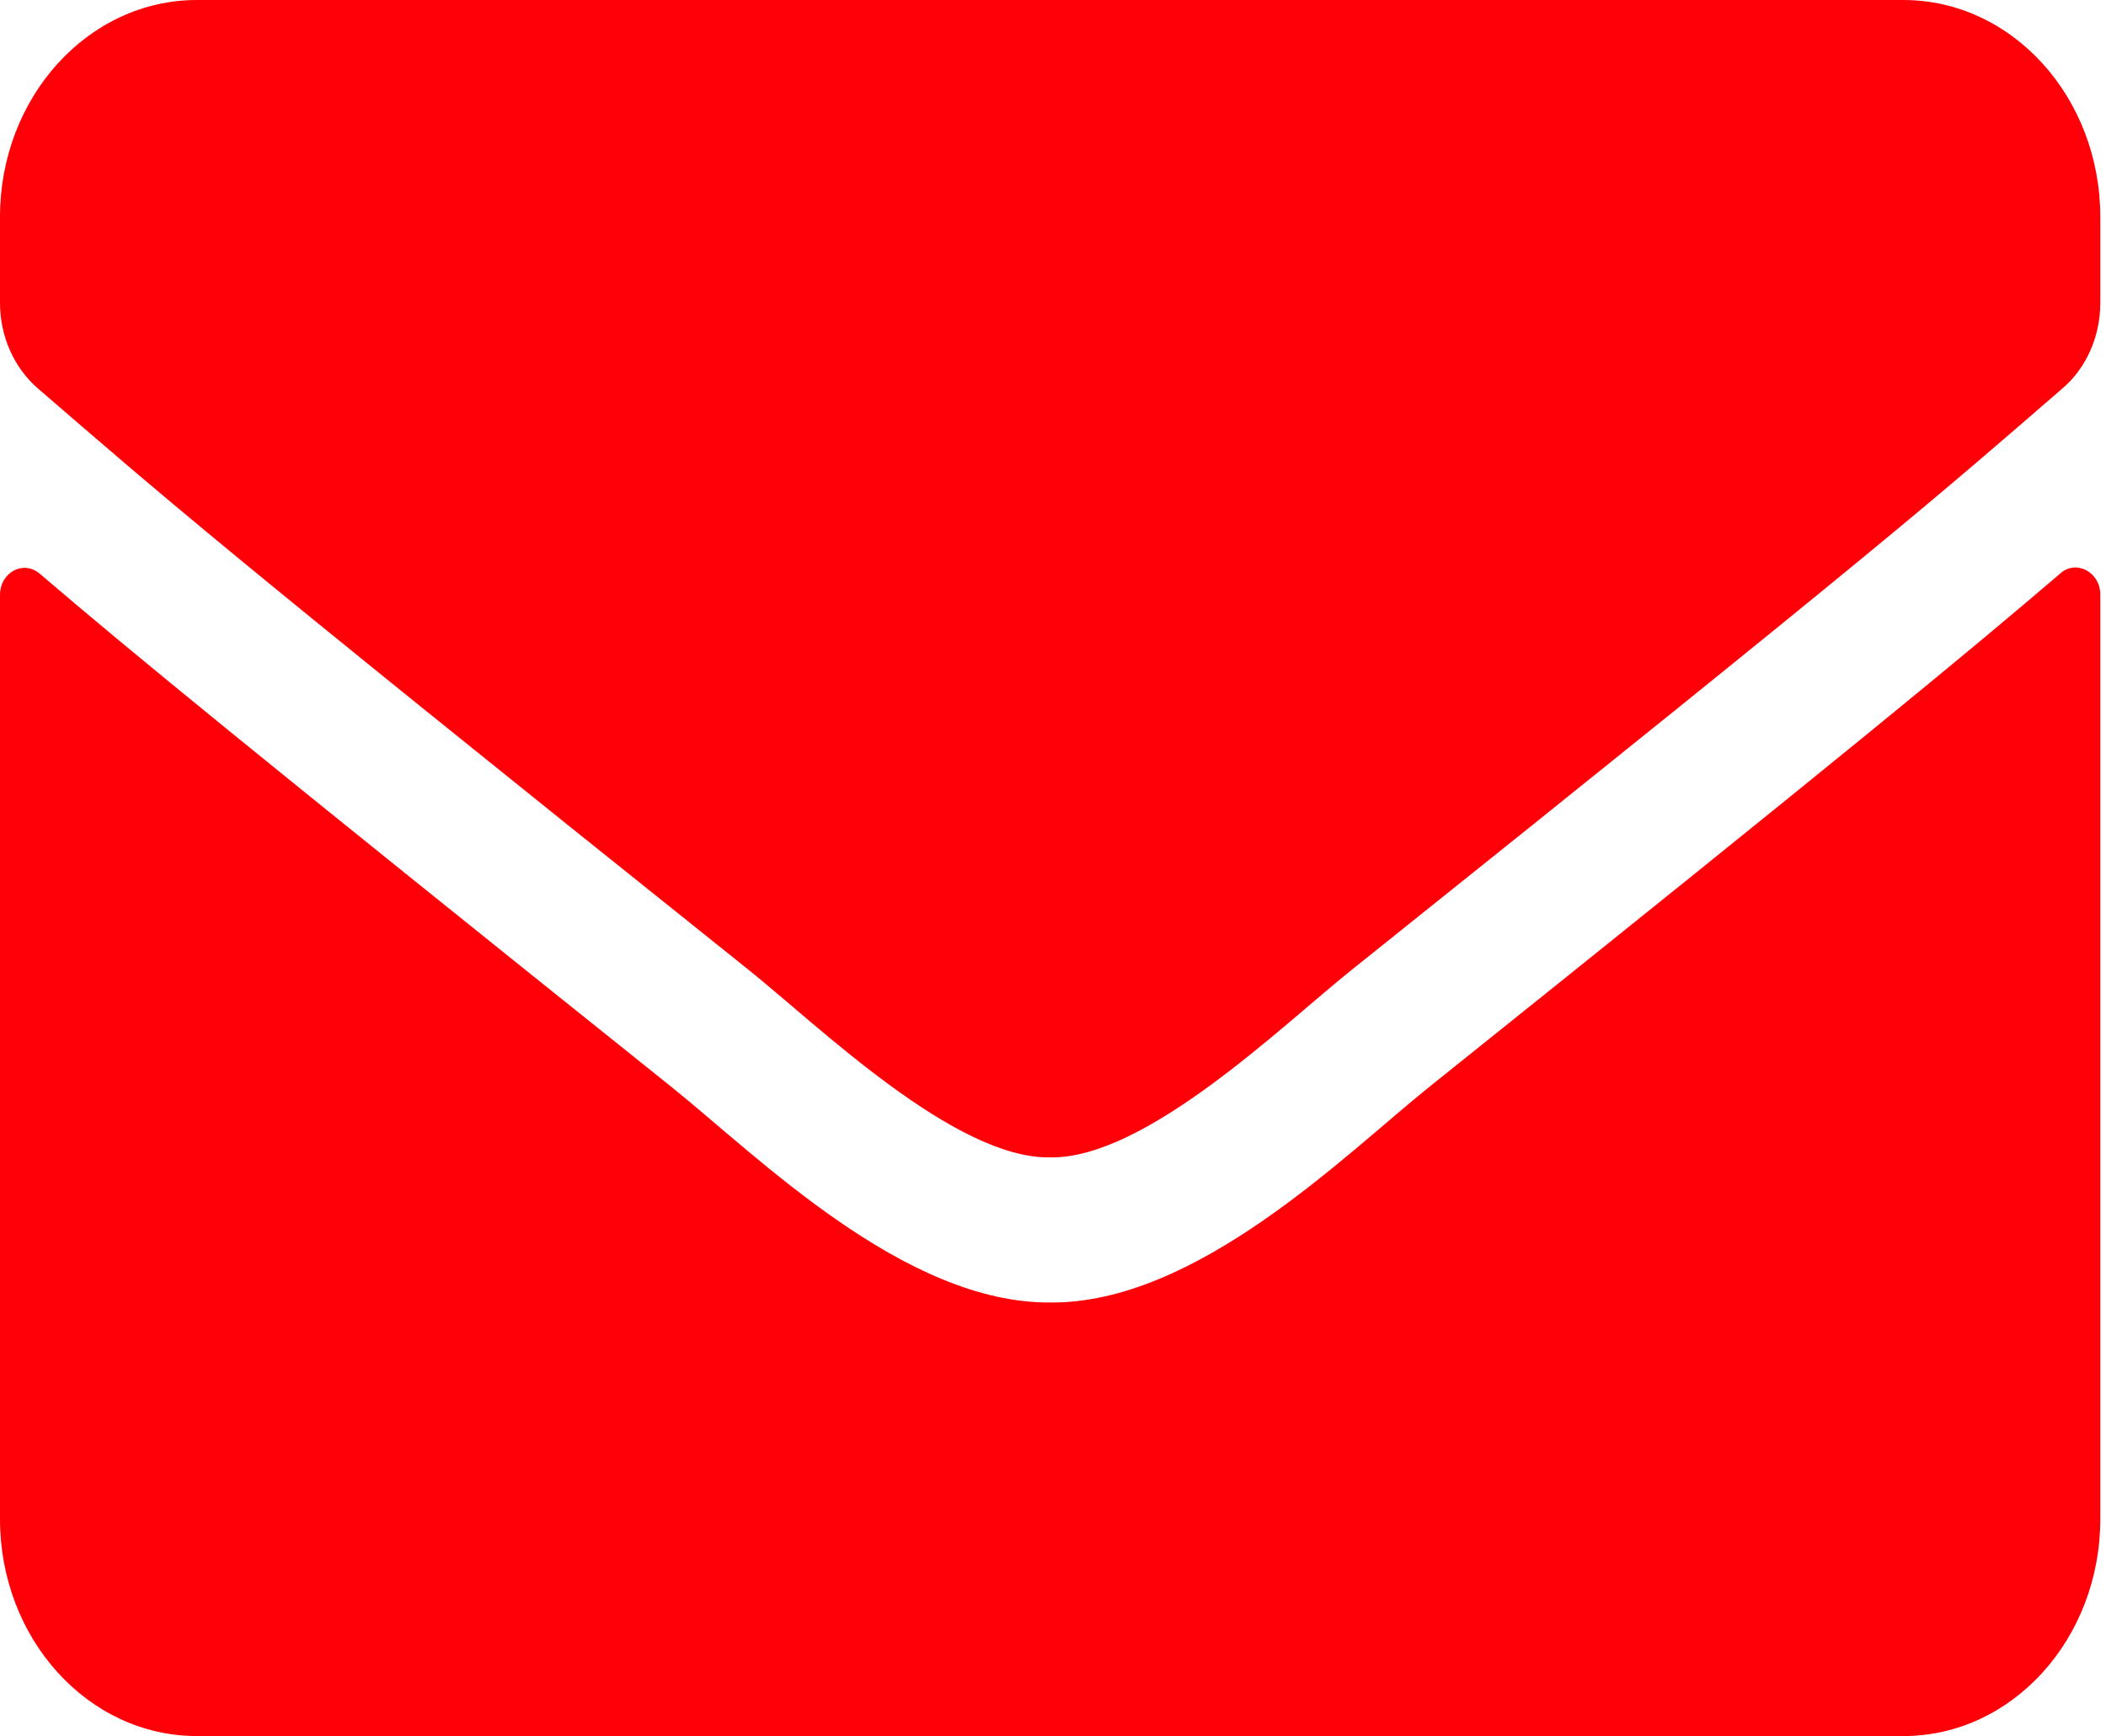<svg width="131" height="108" viewBox="0 0 131 108" fill="none" xmlns="http://www.w3.org/2000/svg">
<path d="M128.17 35.663C129.165 34.791 130.645 35.606 130.645 36.984V94.5C130.645 101.953 125.159 108 118.397 108H12.248C5.486 108 0 101.953 0 94.5V37.013C0 35.606 1.454 34.819 2.475 35.691C8.191 40.584 15.769 46.8 41.796 67.641C47.18 71.972 56.264 81.084 65.323 81.028C74.432 81.112 83.695 71.803 88.874 67.641C114.901 46.8 122.454 40.556 128.17 35.663ZM65.323 72C71.242 72.112 79.765 63.788 84.052 60.356C117.912 33.272 120.49 30.909 128.298 24.159C129.778 22.894 130.645 20.925 130.645 18.844V13.5C130.645 6.047 125.159 0 118.397 0H12.248C5.486 0 0 6.047 0 13.5V18.844C0 20.925 0.868 22.866 2.348 24.159C10.156 30.881 12.733 33.272 46.593 60.356C50.88 63.788 59.403 72.112 65.323 72Z" fill="#FF0009"/>
</svg>
